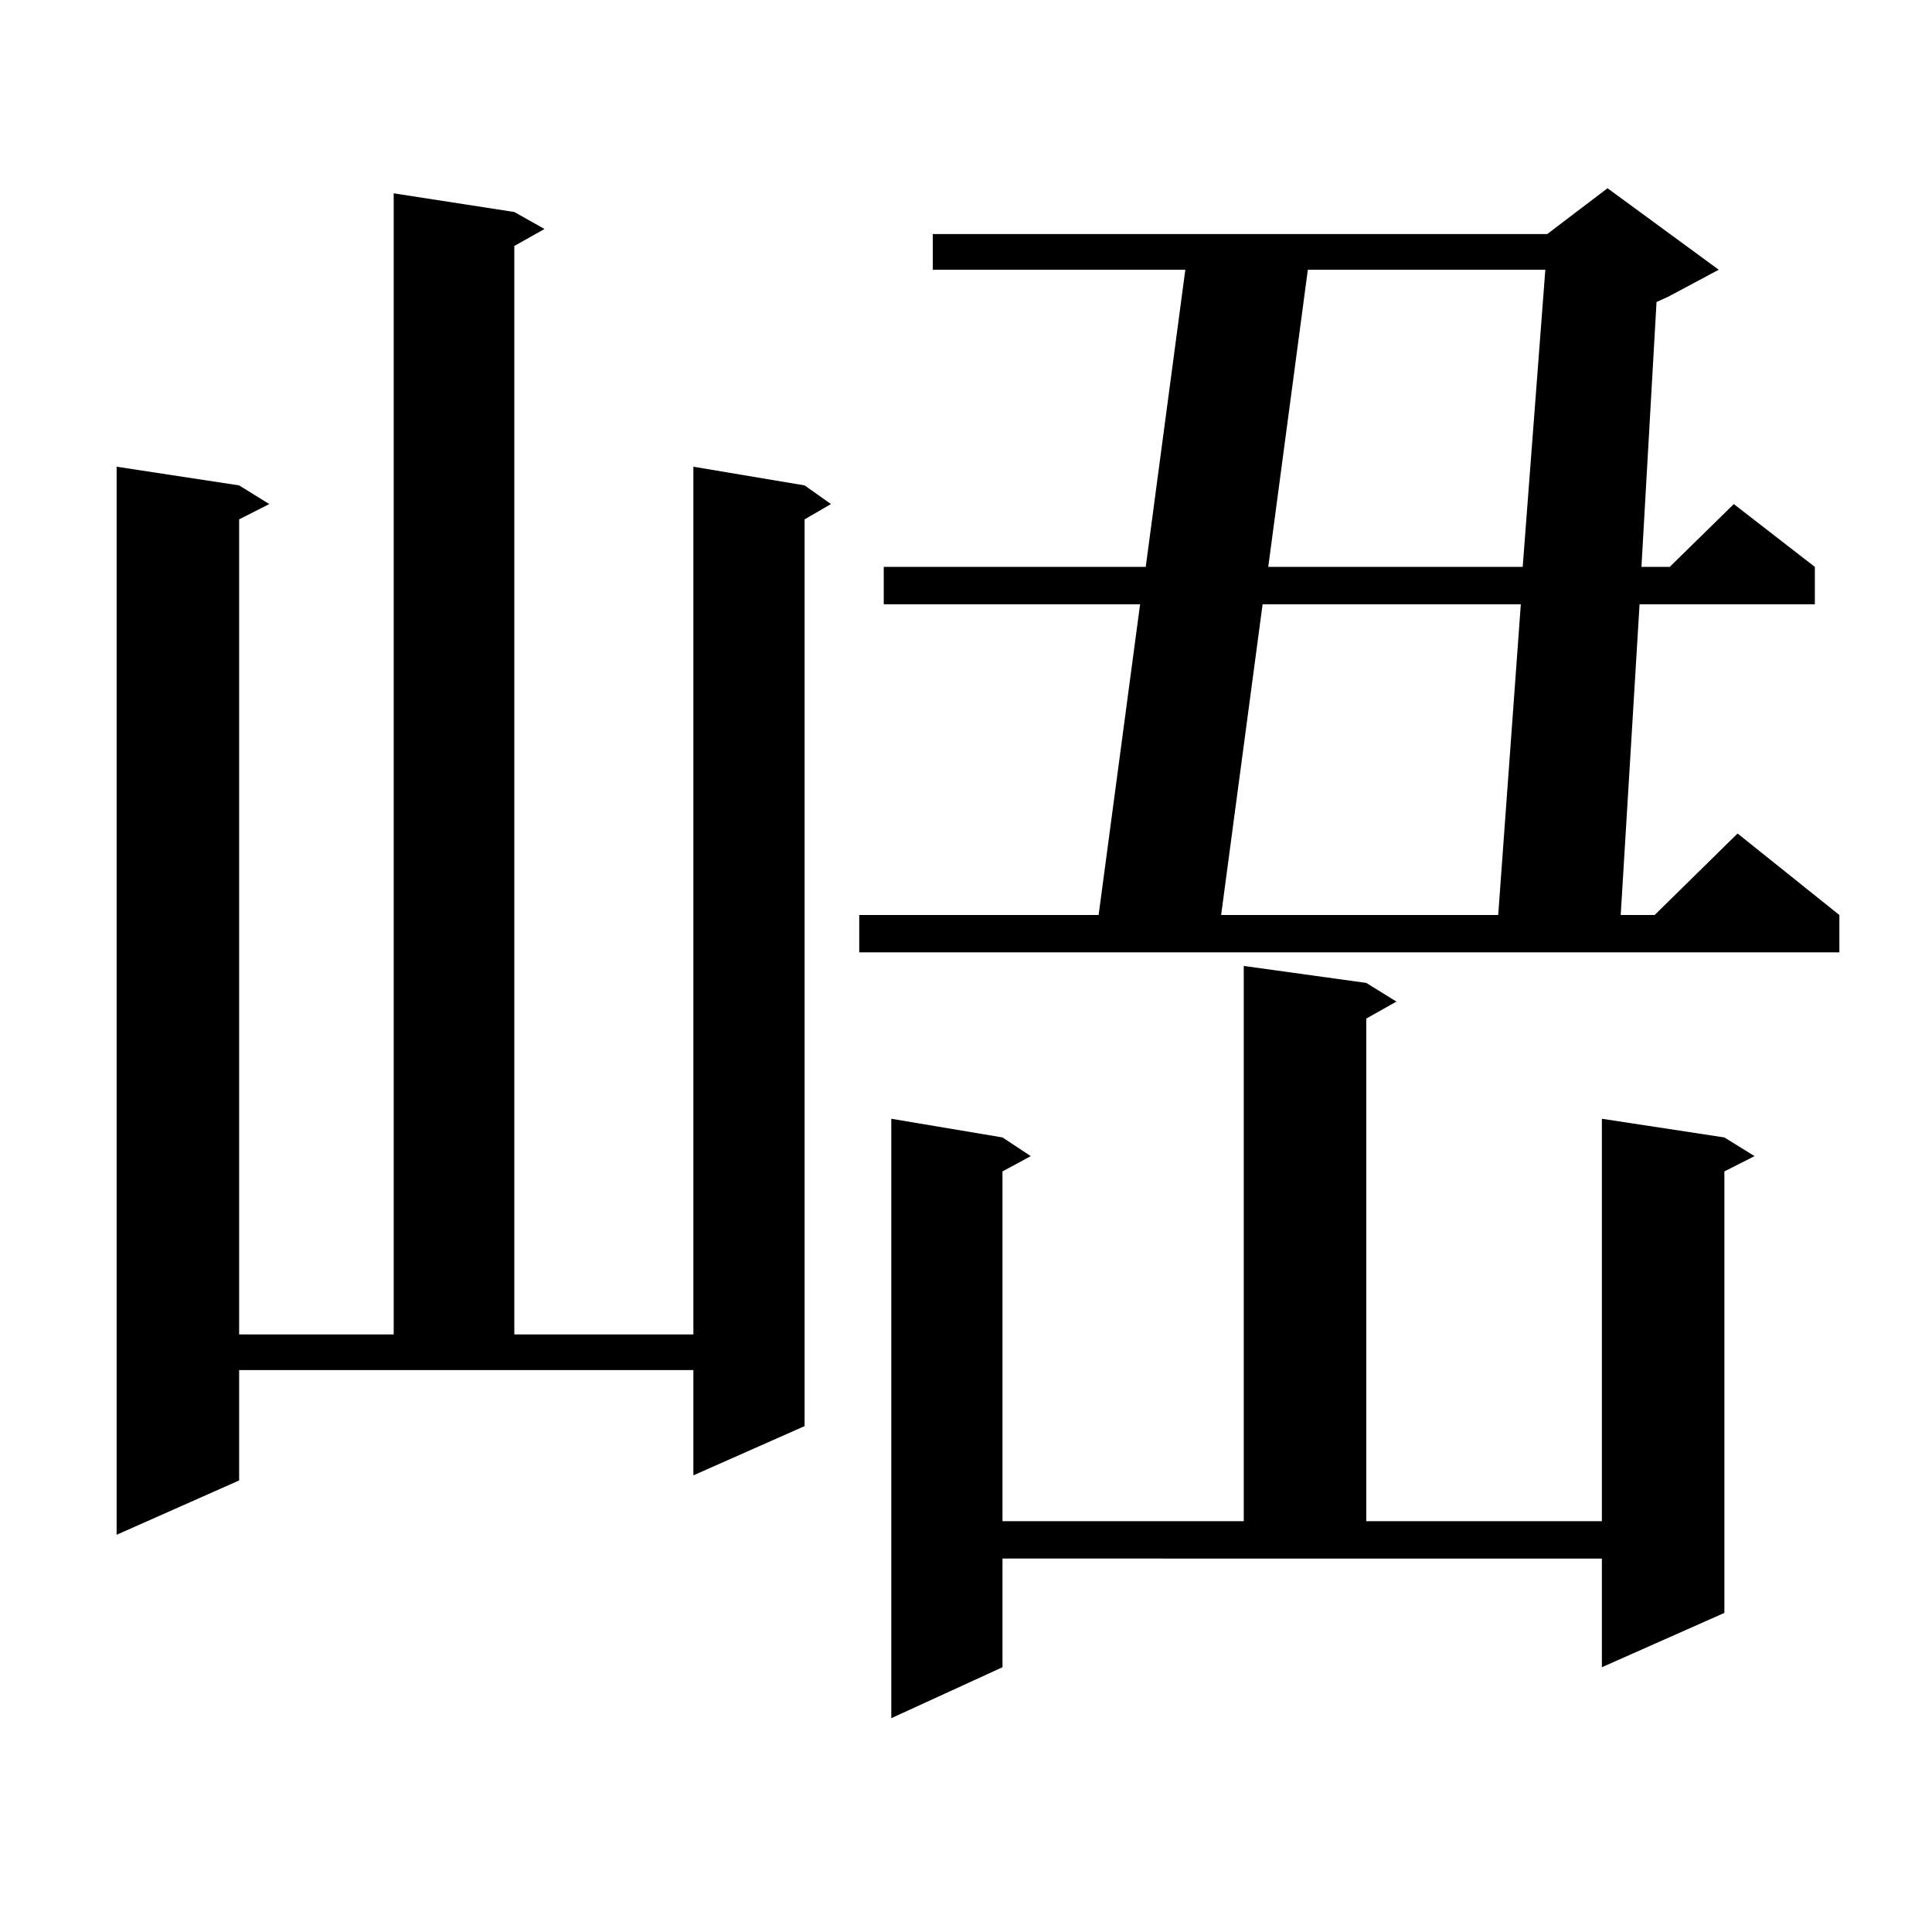 <?xml version="1.0" encoding="utf-8"?>
<!-- Generator: Adobe Illustrator 16.0.0, SVG Export Plug-In . SVG Version: 6.00 Build 0)  -->
<!DOCTYPE svg PUBLIC "-//W3C//DTD SVG 1.1//EN" "http://www.w3.org/Graphics/SVG/1.1/DTD/svg11.dtd">
<svg version="1.1" id="图层_1" xmlns="http://www.w3.org/2000/svg" xmlns:xlink="http://www.w3.org/1999/xlink" x="0px" y="0px"
	 width="1000px" height="1000px" viewBox="0 0 1000 1000" enable-background="new 0 0 1000 1000" xml:space="preserve">
<path d="M123.777,766.277l-63.413,28.125V241.57l63.413,9.668l15.609,9.668l-15.609,7.91v421.875h79.998V100.066l62.438,9.668
	l15.609,8.789l-15.609,8.789v563.379h92.681V241.57l57.56,9.668l13.658,9.668l-13.658,7.91v469.336l-57.56,25.488v-54.492H123.777
	V766.277z M889.612,139.617l-26.341,14.063l-5.854,2.637l-7.805,137.109h14.634l33.17-32.52l41.95,32.52v19.336h-90.729
	l-9.756,160.84h17.561l42.926-42.188l52.682,42.188v19.336H444.745v-19.336h123.899l21.463-160.84h-132.68v-19.336h135.606
	l20.487-153.809H482.793V121.16h318.041l31.219-23.73L889.612,139.617z M518.89,862.957l-57.56,26.367V579.07l57.56,9.668
	l14.634,9.668l-14.634,7.91v181.055h124.875V499.969l63.413,8.789l15.609,9.668l-15.609,8.789v260.156h121.948V579.07l63.413,9.668
	l15.609,9.668l-15.609,7.91v228.516l-63.413,28.125v-56.25H518.89V862.957z M653.521,312.762l-21.463,160.84h143.411l11.707-160.84
	H653.521z M676.935,139.617l-20.487,153.809h131.704l11.707-153.809H676.935z"/>
</svg>
